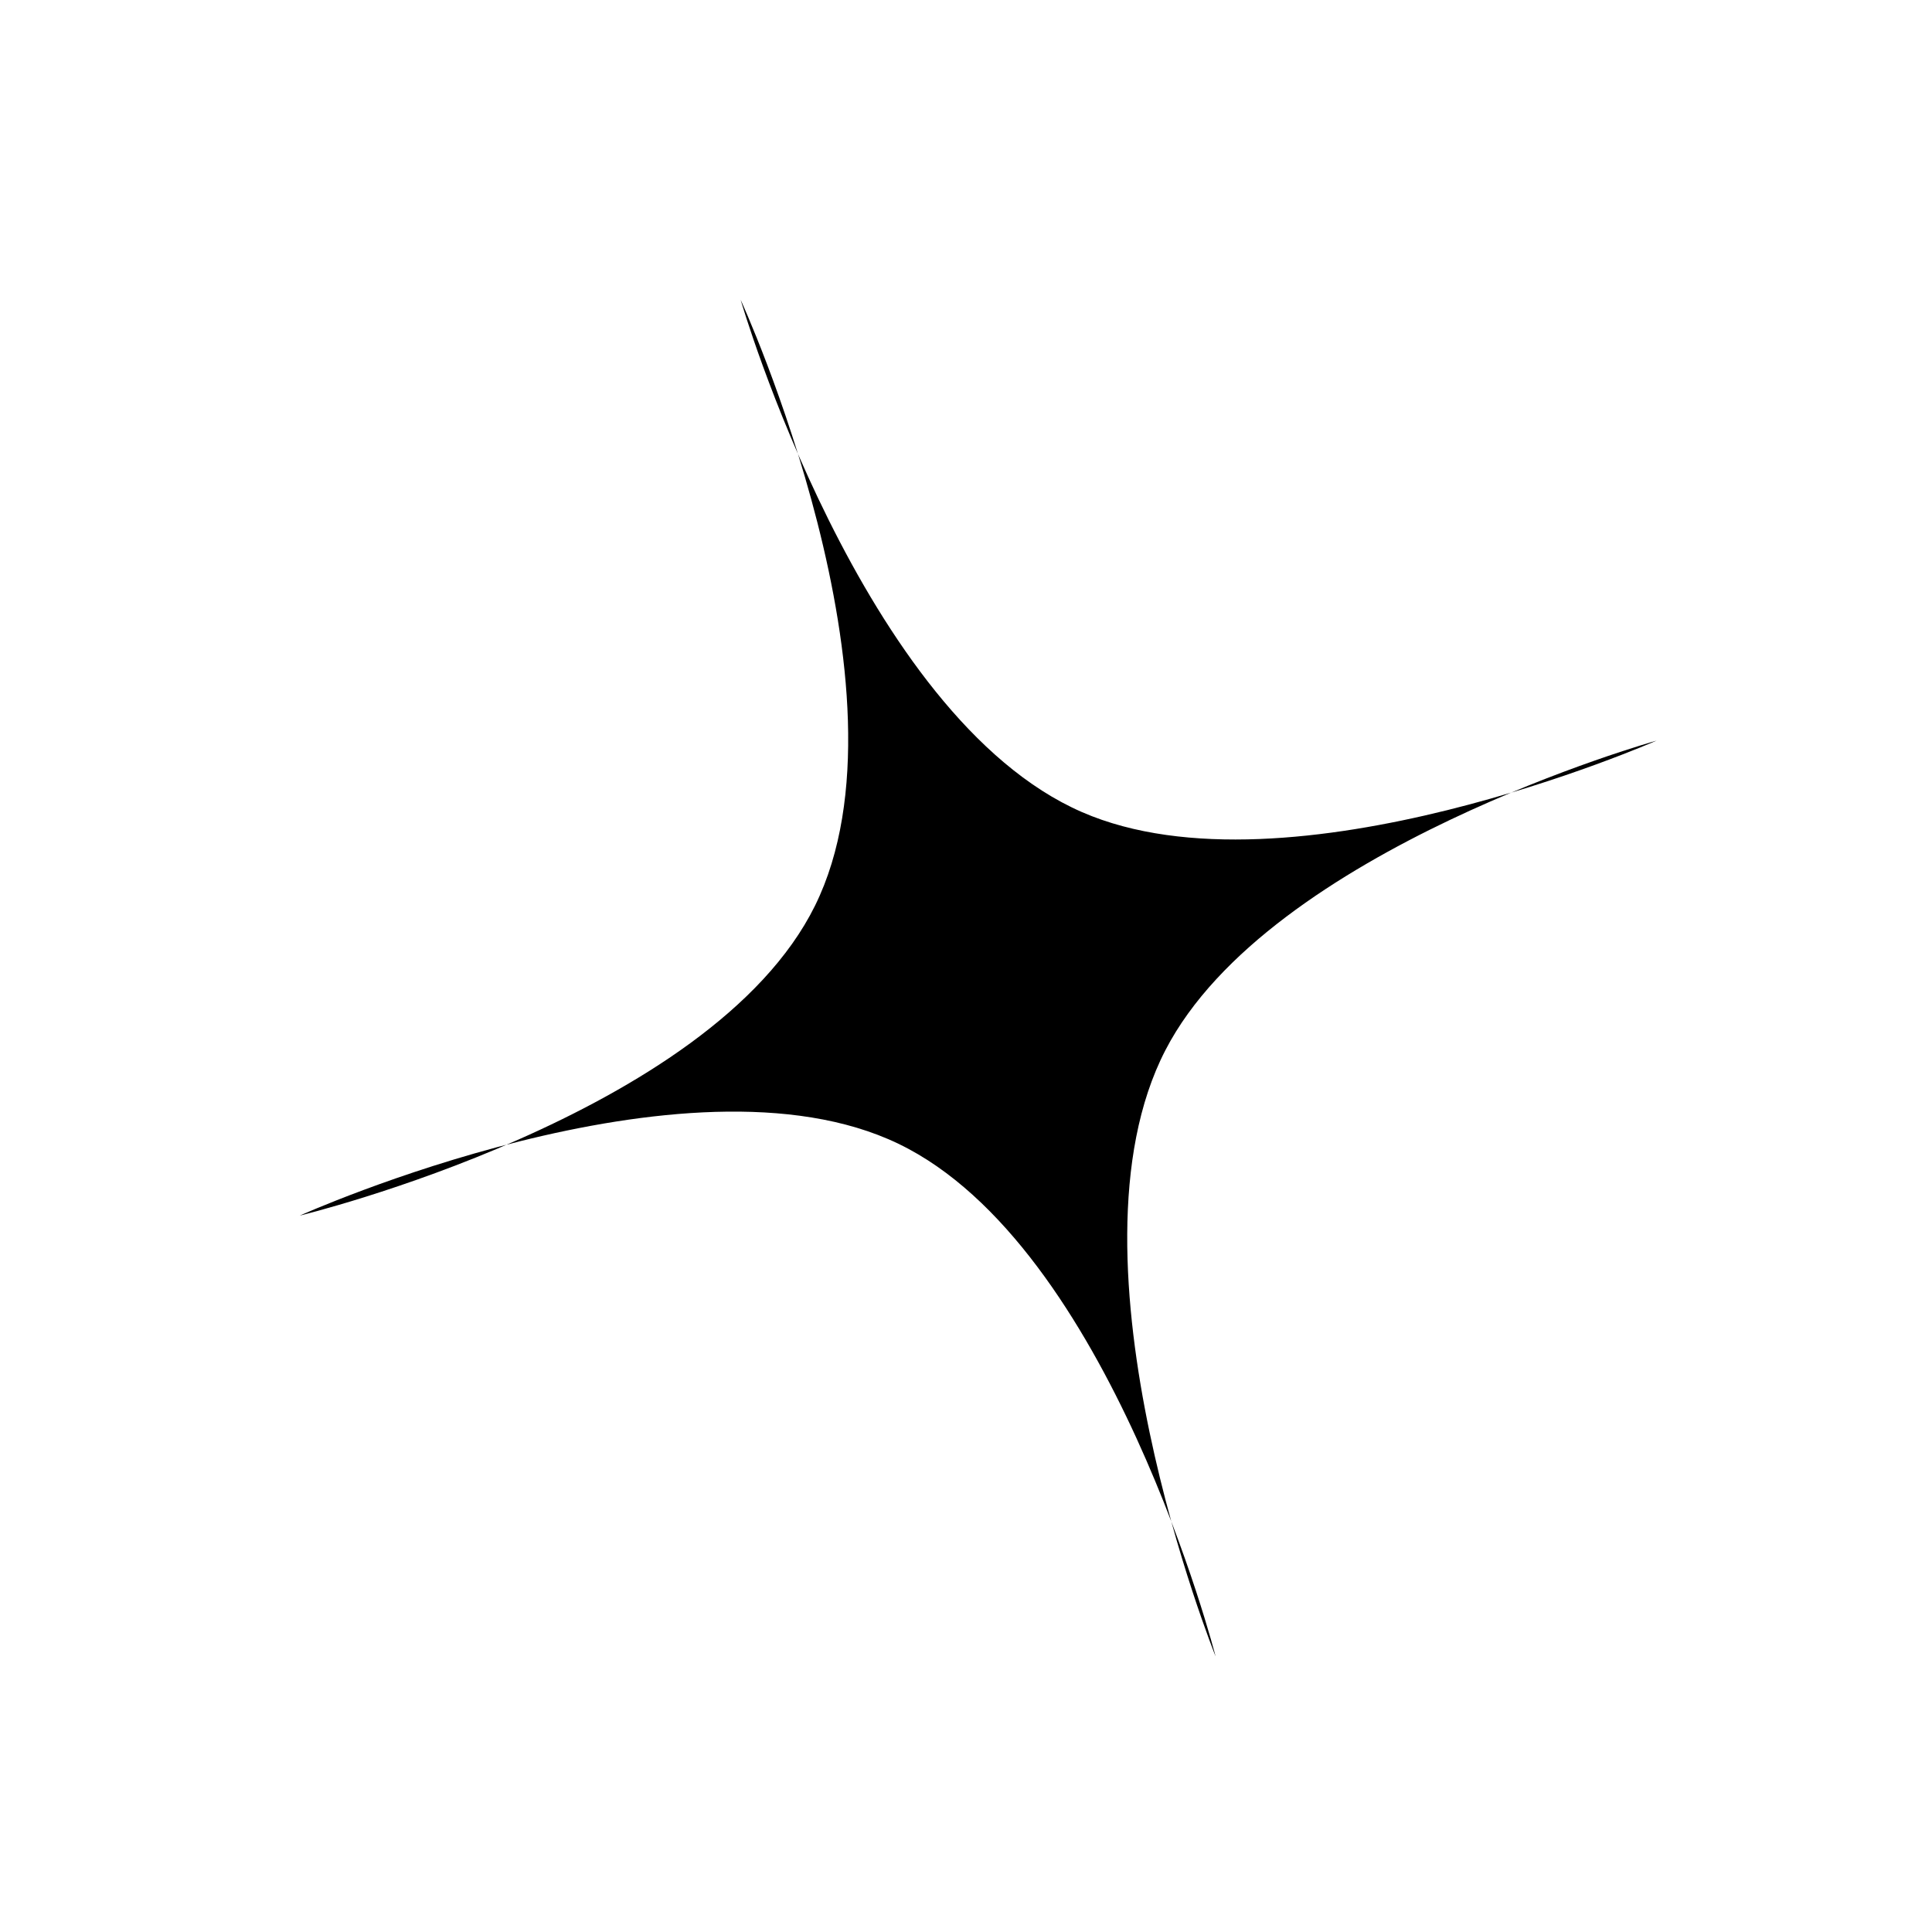 <?xml version="1.0" encoding="UTF-8"?> <svg xmlns="http://www.w3.org/2000/svg" width="31" height="31" viewBox="0 0 31 31" fill="none"> <g filter="url(#filter0_f_49_606)"> <path d="M4.81 19.505C4.81 19.505 11.41 17.91 13.078 14.531C14.77 11.101 11.884 4.81 11.884 4.81C11.884 4.81 13.825 11.491 17.362 13.031C20.688 14.479 26.579 11.884 26.579 11.884C26.579 11.884 20.369 13.62 18.699 16.852C16.95 20.238 19.505 26.578 19.505 26.578C19.505 26.578 17.819 19.99 14.415 18.352C11.011 16.713 4.81 19.505 4.81 19.505Z" fill="black"></path> </g> <defs> <filter id="filter0_f_49_606" x="0.81" y="0.81" width="29.768" height="29.768" filterUnits="userSpaceOnUse" color-interpolation-filters="sRGB"> <feFlood flood-opacity="0" result="BackgroundImageFix"></feFlood> <feBlend mode="normal" in="SourceGraphic" in2="BackgroundImageFix" result="shape"></feBlend> <feGaussianBlur stdDeviation="2" result="effect1_foregroundBlur_49_606"></feGaussianBlur> </filter> </defs> </svg> 